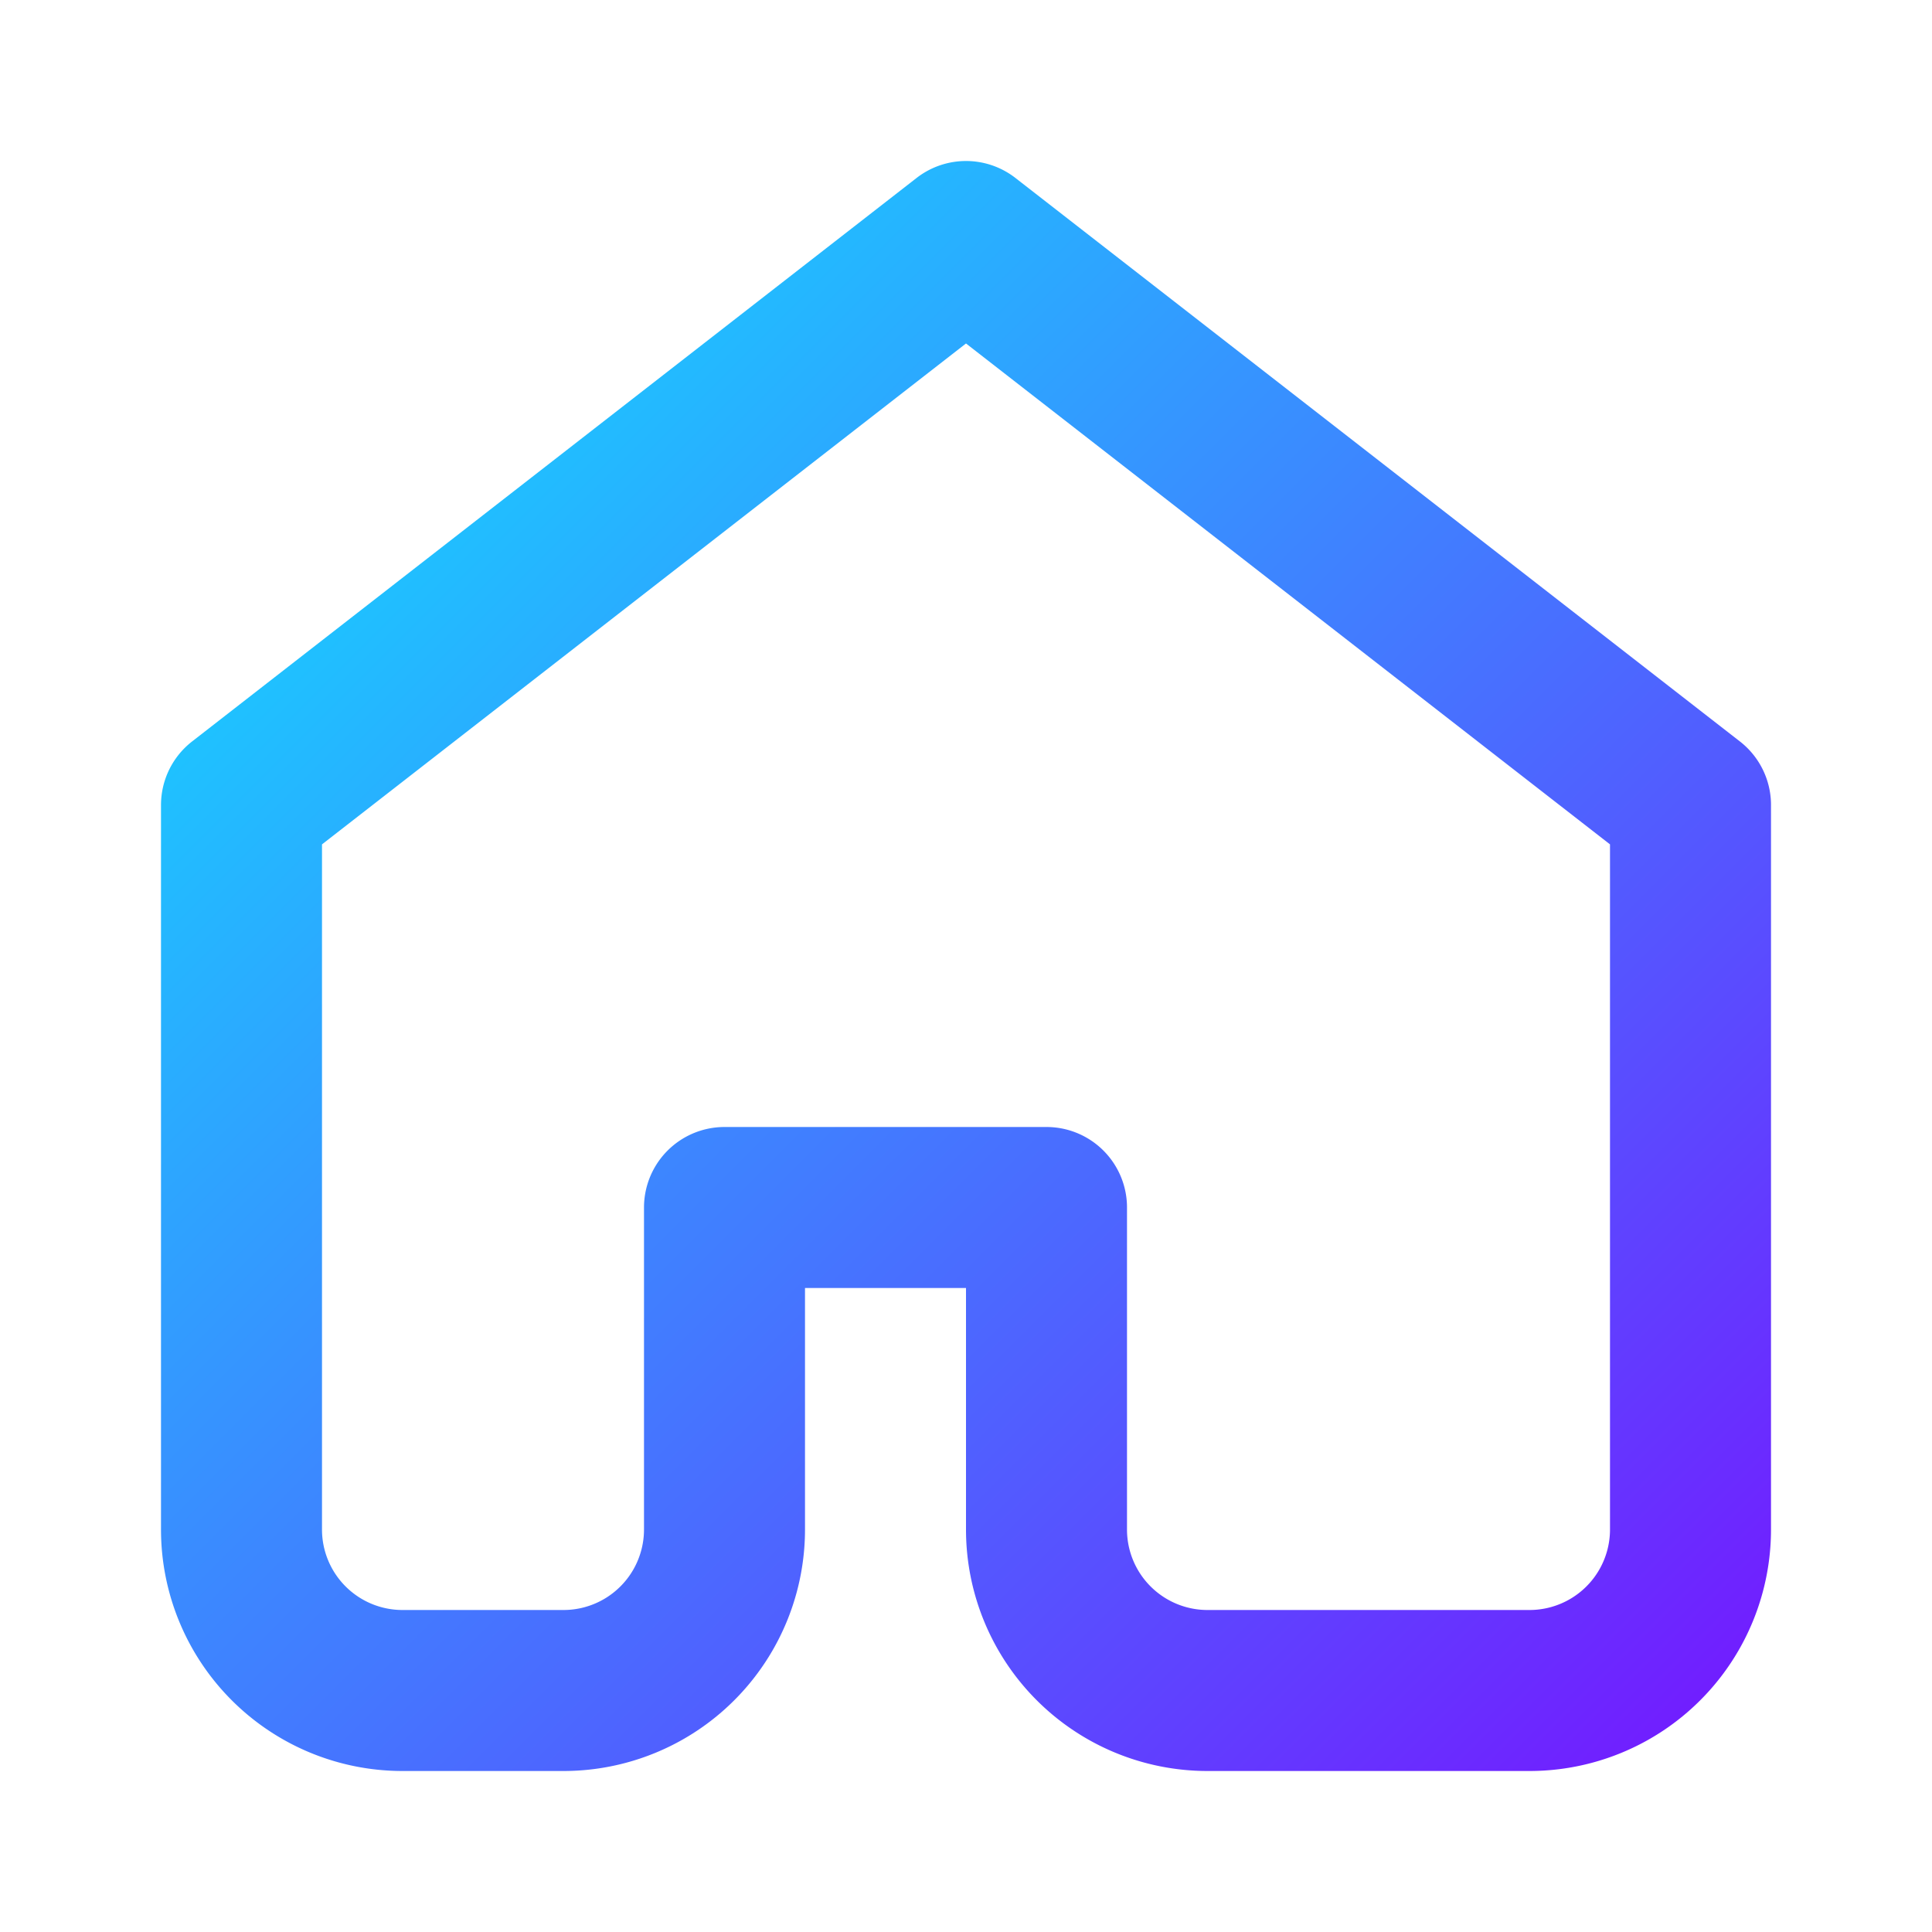 <svg xmlns="http://www.w3.org/2000/svg" viewBox="0 0 24 24" fill="none">
  <defs>
    <linearGradient id="g" x1="0" y1="0" x2="24" y2="24" gradientUnits="userSpaceOnUse">
      <stop stop-color="#00FFFF"/>
      <stop offset="1" stop-color="#8000FF"/>
    </linearGradient>
  </defs>
  <path d="M3 10l9-7 9 7v9a2 2 0 01-2 2h-4a2 2 0 01-2-2v-4H9v4a2 2 0 01-2 2H5a2 2 0 01-2-2v-9z" stroke="url(#g)" stroke-width="2" stroke-linecap="round" stroke-linejoin="round"/>
</svg>
